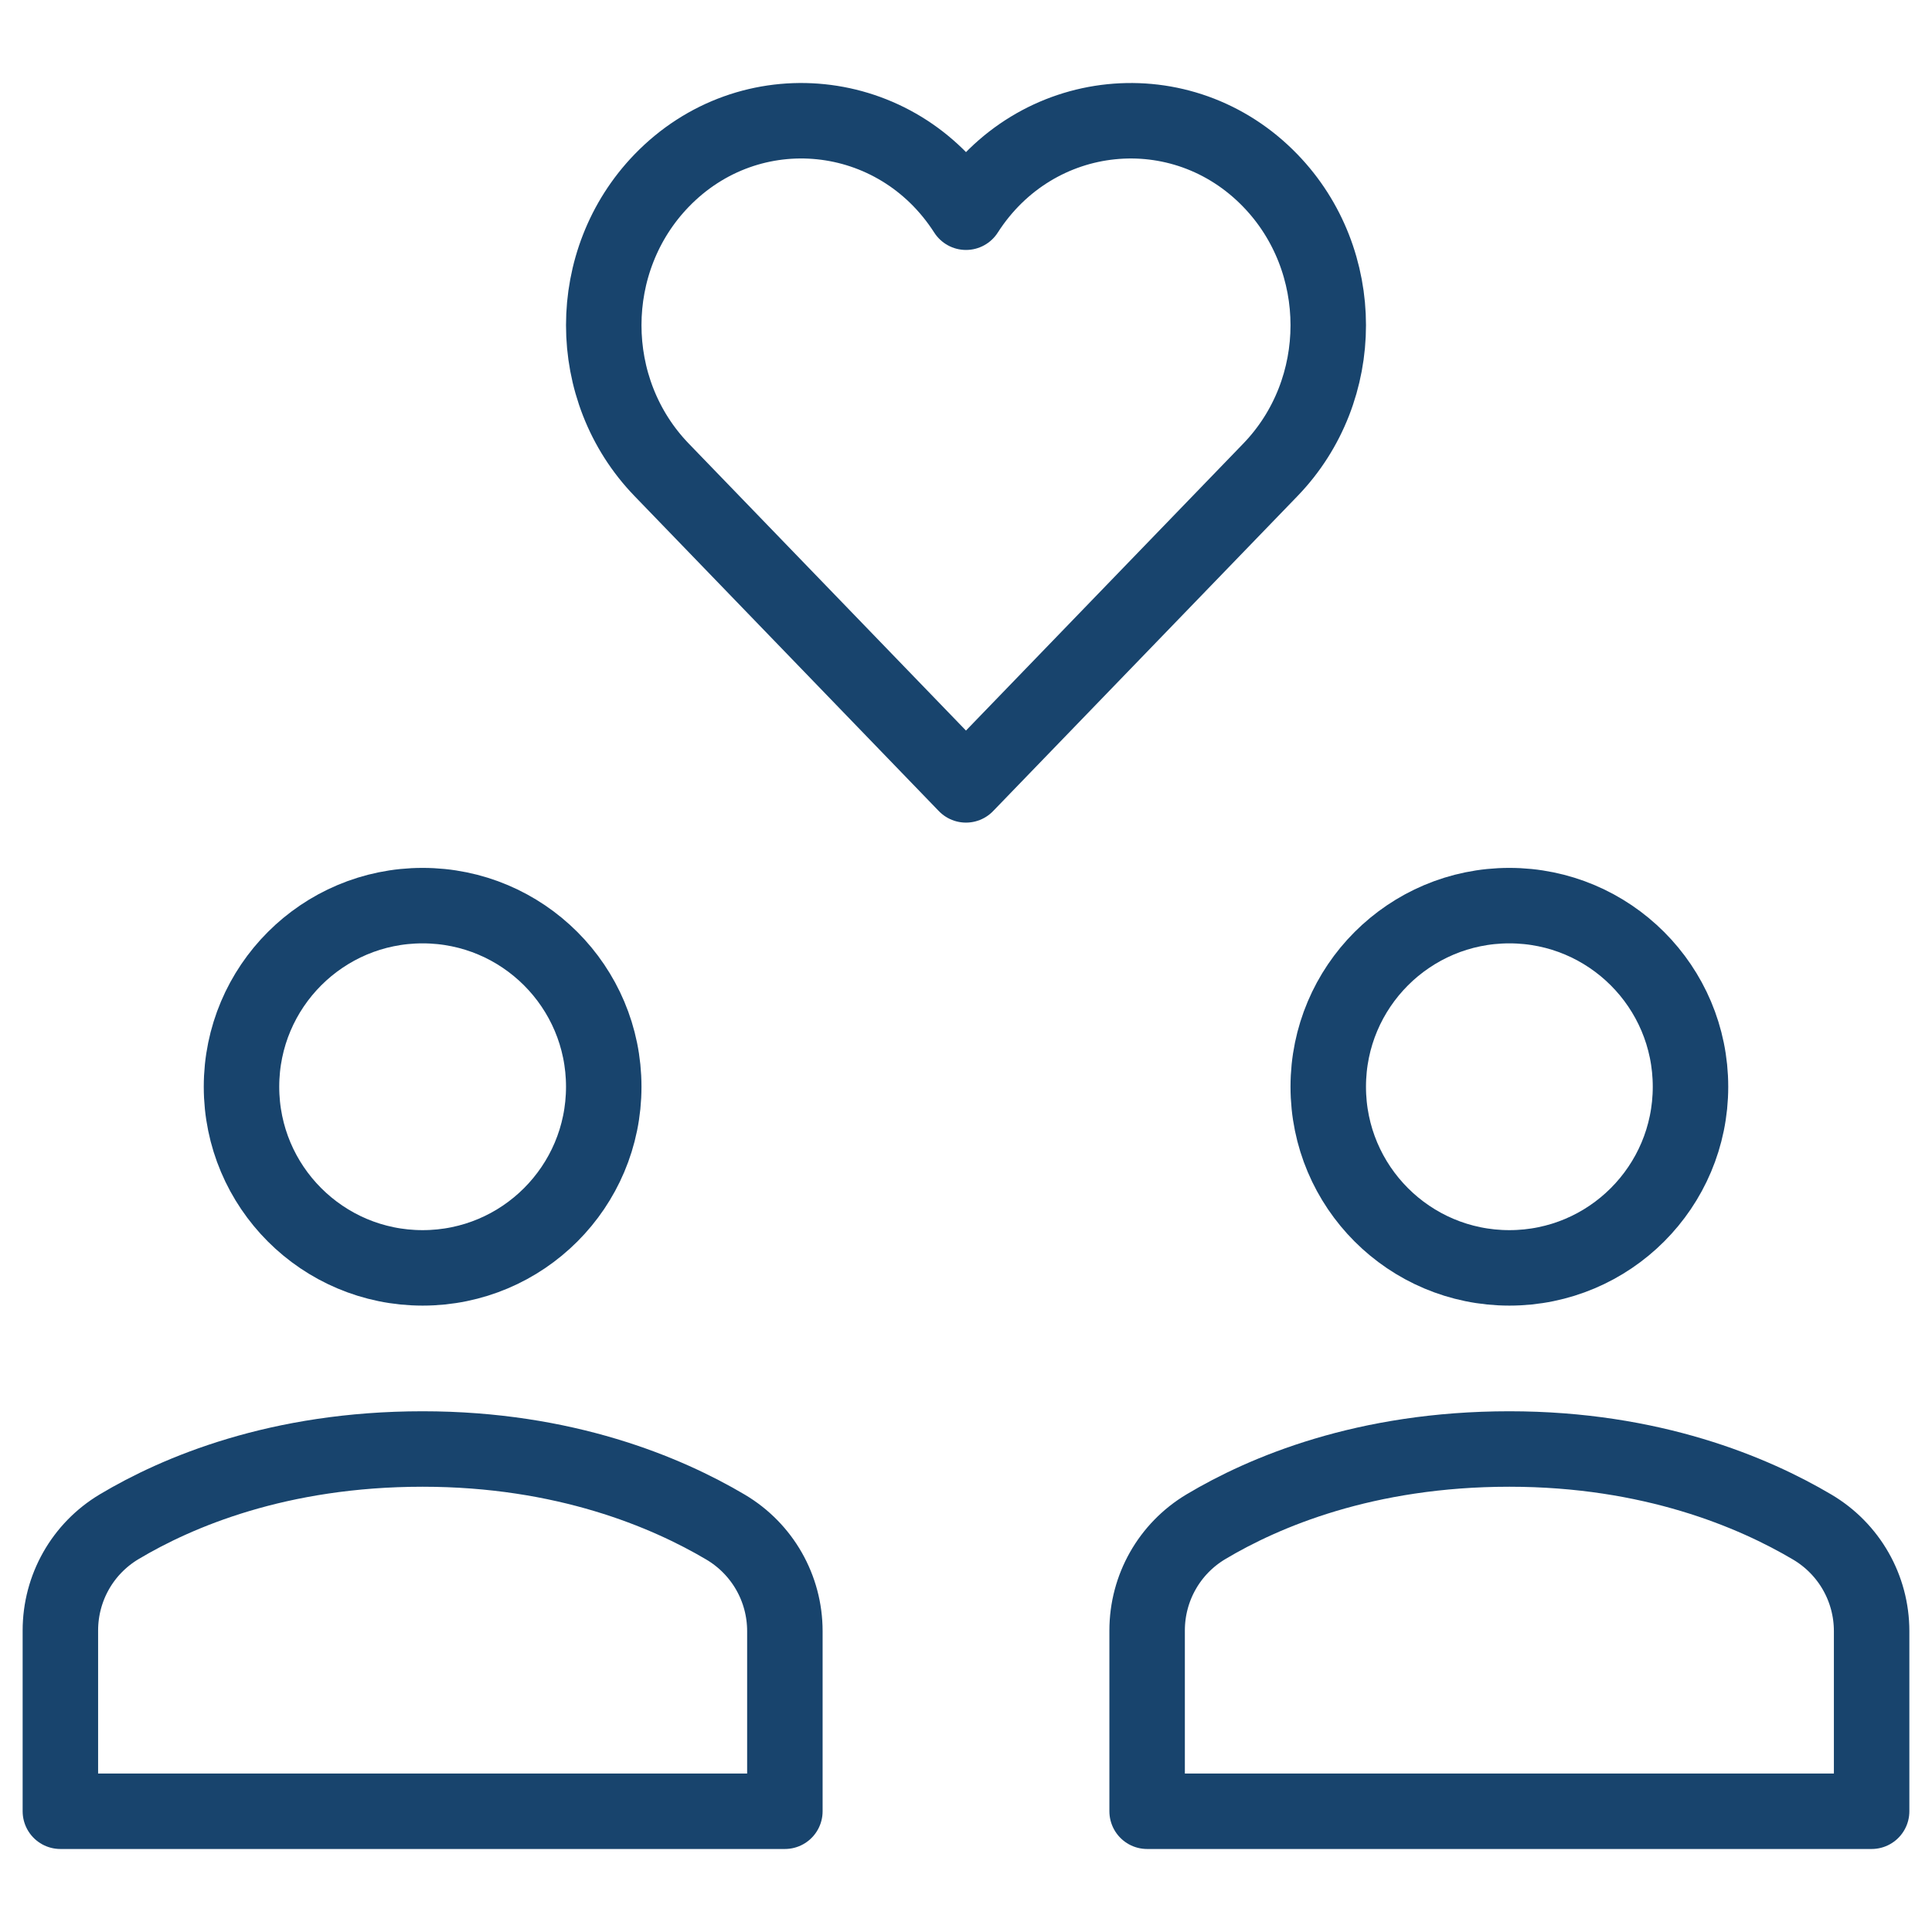<svg width="64" height="64" viewBox="0 0 64 64" fill="none" xmlns="http://www.w3.org/2000/svg">
<path d="M42.083 5.984C39.164 2.962 34.292 3.456 32 7.03C29.706 3.452 24.833 2.965 21.917 5.983C19.361 8.628 19.361 12.918 21.917 15.563L31.999 26L42.083 15.564C44.639 12.918 44.639 8.629 42.083 5.984Z" stroke="#18446D" stroke-width="2.5" stroke-linecap="round" stroke-linejoin="round"/>
<path d="M50 42C53.314 42 56 39.314 56 36C56 32.686 53.314 30 50 30C46.686 30 44 32.686 44 36C44 39.314 46.686 42 50 42Z" stroke="#18446D" stroke-width="2.5" stroke-linecap="round" stroke-linejoin="round"/>
<path d="M14 42C17.314 42 20 39.314 20 36C20 32.686 17.314 30 14 30C10.686 30 8 32.686 8 36C8 39.314 10.686 42 14 42Z" stroke="#18446D" stroke-width="2.5" stroke-linecap="round" stroke-linejoin="round"/>
<path d="M26 60V54.035C26 52.615 25.255 51.309 24.033 50.586C22.088 49.435 18.716 48 14 48C9.223 48 5.873 49.426 3.948 50.575C2.736 51.299 2 52.601 2 54.013V60H26Z" stroke="#18446D" stroke-width="2.5" stroke-linecap="round" stroke-linejoin="round"/>
<path d="M62 60V54.035C62 52.615 61.255 51.309 60.033 50.586C58.088 49.435 54.716 48 50 48C45.223 48 41.873 49.426 39.948 50.575C38.736 51.299 38 52.601 38 54.013V60H62Z" stroke="#18446D" stroke-width="2.5" stroke-linecap="round" stroke-linejoin="round"/>
</svg>
